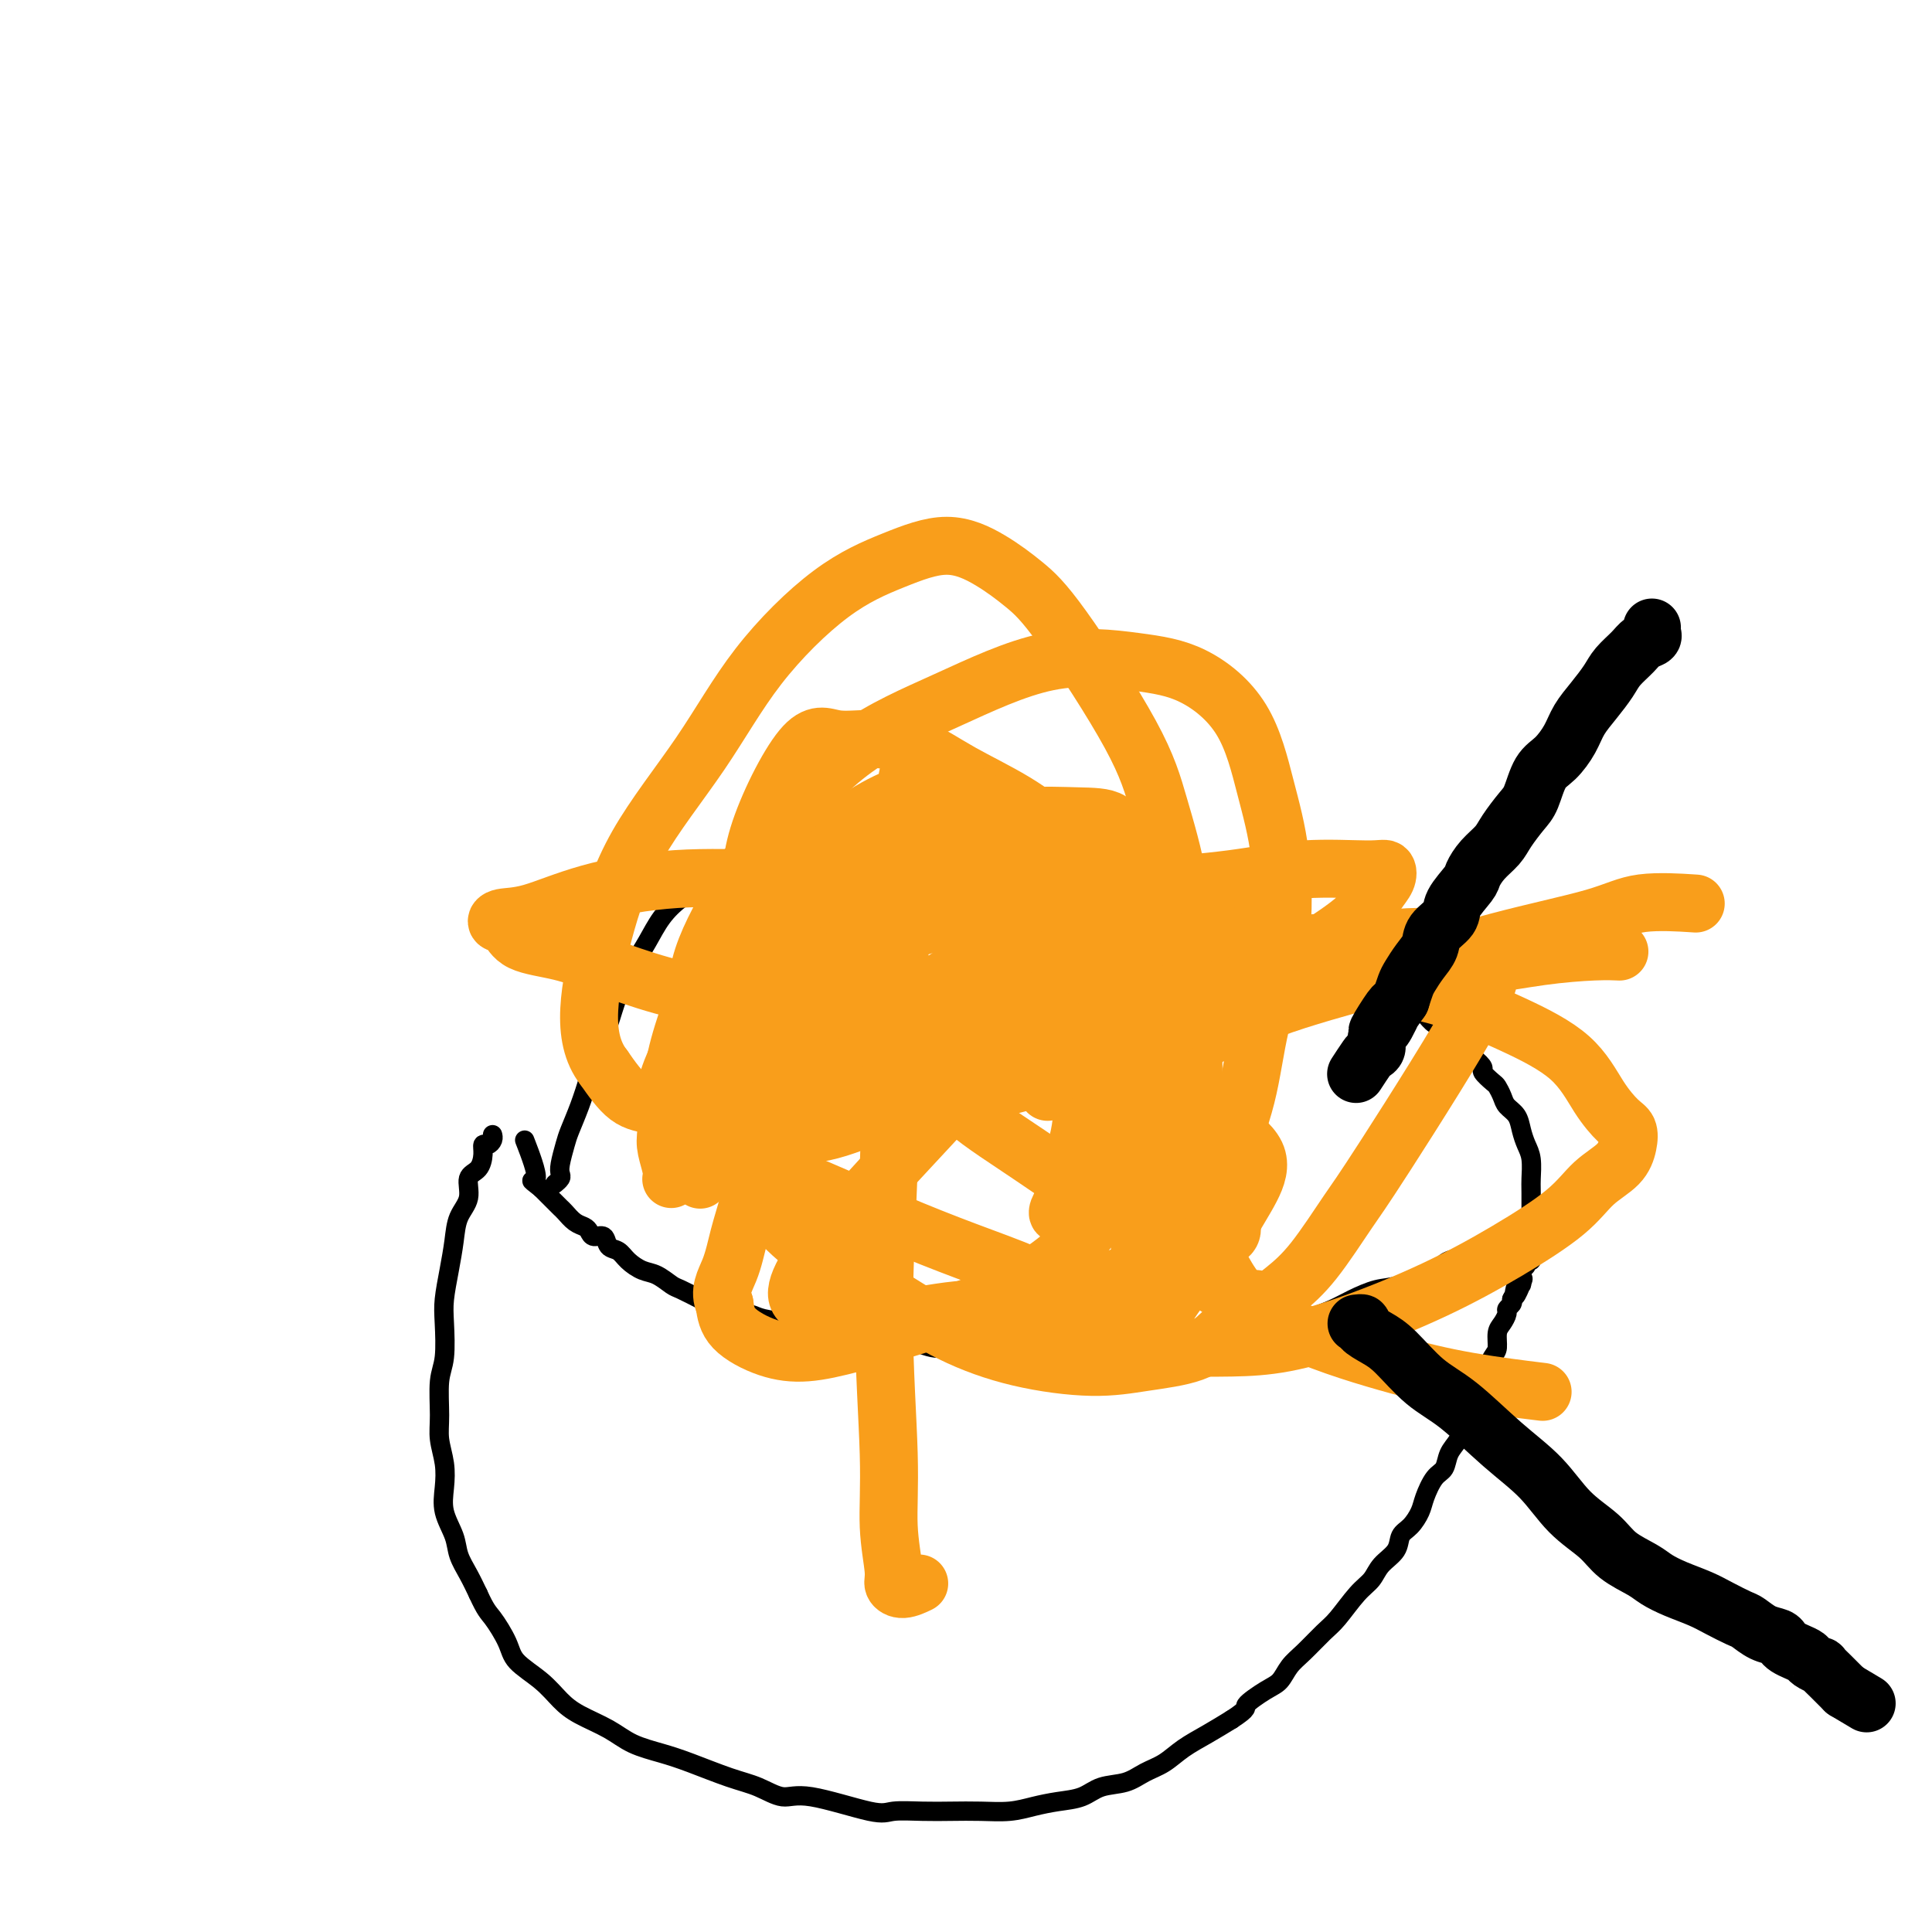 <svg viewBox='0 0 400 400' version='1.1' xmlns='http://www.w3.org/2000/svg' xmlns:xlink='http://www.w3.org/1999/xlink'><g fill='none' stroke='#000000' stroke-width='4' stroke-linecap='round' stroke-linejoin='round'><path d='M102,235c-0.000,-0.000 -0.000,-0.000 0,0c0.000,0.000 0.000,0.000 0,0c-0.000,-0.000 -0.000,-0.001 0,0c0.000,0.001 0.001,0.003 0,0c-0.001,-0.003 -0.003,-0.011 0,0c0.003,0.011 0.011,0.040 0,0c-0.011,-0.040 -0.041,-0.150 0,0c0.041,0.150 0.153,0.558 0,1c-0.153,0.442 -0.571,0.918 -1,1c-0.429,0.082 -0.870,-0.229 -1,0c-0.130,0.229 0.049,0.997 0,2c-0.049,1.003 -0.328,2.241 -1,3c-0.672,0.759 -1.738,1.040 -2,2c-0.262,0.960 0.280,2.598 0,4c-0.280,1.402 -1.382,2.567 -2,4c-0.618,1.433 -0.753,3.135 -1,5c-0.247,1.865 -0.606,3.892 -1,6c-0.394,2.108 -0.823,4.296 -1,6c-0.177,1.704 -0.101,2.923 0,5c0.101,2.077 0.227,5.013 0,7c-0.227,1.987 -0.806,3.027 -1,5c-0.194,1.973 -0.001,4.879 0,7c0.001,2.121 -0.189,3.456 0,5c0.189,1.544 0.757,3.298 1,5c0.243,1.702 0.162,3.354 0,5c-0.162,1.646 -0.405,3.286 0,5c0.405,1.714 1.459,3.501 2,5c0.541,1.499 0.569,2.711 1,4c0.431,1.289 1.266,2.654 2,4c0.734,1.346 1.367,2.673 2,4'/><path d='M99,330c1.595,3.510 2.082,3.787 3,5c0.918,1.213 2.266,3.364 3,5c0.734,1.636 0.853,2.759 2,4c1.147,1.241 3.323,2.601 5,4c1.677,1.399 2.856,2.836 4,4c1.144,1.164 2.252,2.054 4,3c1.748,0.946 4.136,1.948 6,3c1.864,1.052 3.204,2.154 5,3c1.796,0.846 4.048,1.436 6,2c1.952,0.564 3.602,1.101 6,2c2.398,0.899 5.542,2.161 8,3c2.458,0.839 4.231,1.254 6,2c1.769,0.746 3.536,1.822 5,2c1.464,0.178 2.627,-0.541 6,0c3.373,0.541 8.956,2.341 12,3c3.044,0.659 3.548,0.177 5,0c1.452,-0.177 3.850,-0.050 6,0c2.150,0.050 4.051,0.024 6,0c1.949,-0.024 3.946,-0.047 6,0c2.054,0.047 4.165,0.163 6,0c1.835,-0.163 3.393,-0.606 5,-1c1.607,-0.394 3.262,-0.739 5,-1c1.738,-0.261 3.560,-0.439 5,-1c1.440,-0.561 2.498,-1.504 4,-2c1.502,-0.496 3.447,-0.544 5,-1c1.553,-0.456 2.715,-1.318 4,-2c1.285,-0.682 2.695,-1.183 4,-2c1.305,-0.817 2.505,-1.951 4,-3c1.495,-1.049 3.284,-2.014 5,-3c1.716,-0.986 3.358,-1.993 5,-3'/><path d='M255,356c3.883,-2.530 2.589,-2.356 3,-3c0.411,-0.644 2.526,-2.105 4,-3c1.474,-0.895 2.308,-1.224 3,-2c0.692,-0.776 1.241,-2.000 2,-3c0.759,-1.000 1.726,-1.776 3,-3c1.274,-1.224 2.854,-2.897 4,-4c1.146,-1.103 1.859,-1.635 3,-3c1.141,-1.365 2.711,-3.563 4,-5c1.289,-1.437 2.299,-2.113 3,-3c0.701,-0.887 1.095,-1.984 2,-3c0.905,-1.016 2.322,-1.950 3,-3c0.678,-1.050 0.618,-2.214 1,-3c0.382,-0.786 1.205,-1.193 2,-2c0.795,-0.807 1.560,-2.015 2,-3c0.440,-0.985 0.554,-1.746 1,-3c0.446,-1.254 1.222,-3.000 2,-4c0.778,-1.000 1.556,-1.254 2,-2c0.444,-0.746 0.553,-1.985 1,-3c0.447,-1.015 1.232,-1.807 2,-3c0.768,-1.193 1.519,-2.789 2,-4c0.481,-1.211 0.693,-2.039 1,-3c0.307,-0.961 0.708,-2.057 1,-3c0.292,-0.943 0.473,-1.733 1,-3c0.527,-1.267 1.399,-3.012 2,-4c0.601,-0.988 0.931,-1.220 1,-2c0.069,-0.780 -0.121,-2.107 0,-3c0.121,-0.893 0.555,-1.353 1,-2c0.445,-0.647 0.903,-1.483 1,-2c0.097,-0.517 -0.166,-0.716 0,-1c0.166,-0.284 0.762,-0.653 1,-1c0.238,-0.347 0.119,-0.674 0,-1'/><path d='M313,269c3.956,-8.141 1.845,-2.492 1,-1c-0.845,1.492 -0.424,-1.172 0,-2c0.424,-0.828 0.850,0.182 1,0c0.150,-0.182 0.025,-1.555 0,-2c-0.025,-0.445 0.050,0.039 0,0c-0.050,-0.039 -0.224,-0.602 0,-1c0.224,-0.398 0.845,-0.632 1,-1c0.155,-0.368 -0.154,-0.869 0,-1c0.154,-0.131 0.773,0.109 1,0c0.227,-0.109 0.061,-0.568 0,-1c-0.061,-0.432 -0.016,-0.837 0,-1c0.016,-0.163 0.004,-0.082 0,0c-0.004,0.082 -0.001,0.167 0,0c0.001,-0.167 0.000,-0.585 0,-1c-0.000,-0.415 -0.000,-0.829 0,-1c0.000,-0.171 0.000,-0.101 0,0c-0.000,0.101 -0.000,0.233 0,0c0.000,-0.233 0.000,-0.832 0,-1c-0.000,-0.168 -0.000,0.095 0,0c0.000,-0.095 0.000,-0.547 0,-1'/><path d='M317,255c0.619,-2.166 0.167,-0.580 0,0c-0.167,0.580 -0.048,0.154 0,0c0.048,-0.154 0.025,-0.038 0,0c-0.025,0.038 -0.052,-0.003 0,0c0.052,0.003 0.183,0.052 0,0c-0.183,-0.052 -0.681,-0.203 -1,0c-0.319,0.203 -0.459,0.761 -1,1c-0.541,0.239 -1.483,0.158 -2,0c-0.517,-0.158 -0.607,-0.394 -1,0c-0.393,0.394 -1.088,1.417 -2,2c-0.912,0.583 -2.043,0.727 -3,1c-0.957,0.273 -1.742,0.674 -3,1c-1.258,0.326 -2.990,0.577 -4,1c-1.010,0.423 -1.297,1.020 -3,2c-1.703,0.980 -4.820,2.345 -7,3c-2.180,0.655 -3.422,0.599 -5,1c-1.578,0.401 -3.492,1.257 -5,2c-1.508,0.743 -2.612,1.372 -4,2c-1.388,0.628 -3.061,1.253 -5,2c-1.939,0.747 -4.144,1.614 -6,2c-1.856,0.386 -3.362,0.289 -5,1c-1.638,0.711 -3.409,2.229 -5,3c-1.591,0.771 -3.004,0.794 -5,1c-1.996,0.206 -4.576,0.594 -7,1c-2.424,0.406 -4.693,0.830 -7,1c-2.307,0.170 -4.654,0.085 -7,0'/><path d='M229,282c-5.376,0.226 -5.815,-0.708 -8,-1c-2.185,-0.292 -6.116,0.059 -9,0c-2.884,-0.059 -4.721,-0.526 -7,-1c-2.279,-0.474 -4.999,-0.953 -7,-1c-2.001,-0.047 -3.281,0.338 -5,0c-1.719,-0.338 -3.875,-1.400 -7,-2c-3.125,-0.600 -7.219,-0.738 -10,-1c-2.781,-0.262 -4.250,-0.647 -6,-1c-1.750,-0.353 -3.782,-0.672 -6,-1c-2.218,-0.328 -4.623,-0.664 -6,-1c-1.377,-0.336 -1.728,-0.671 -3,-1c-1.272,-0.329 -3.467,-0.650 -5,-1c-1.533,-0.350 -2.406,-0.728 -3,-1c-0.594,-0.272 -0.910,-0.439 -2,-1c-1.090,-0.561 -2.953,-1.515 -4,-2c-1.047,-0.485 -1.277,-0.501 -2,-1c-0.723,-0.499 -1.938,-1.480 -3,-2c-1.062,-0.520 -1.971,-0.578 -3,-1c-1.029,-0.422 -2.177,-1.209 -3,-2c-0.823,-0.791 -1.320,-1.588 -2,-2c-0.680,-0.412 -1.543,-0.439 -2,-1c-0.457,-0.561 -0.506,-1.655 -1,-2c-0.494,-0.345 -1.431,0.059 -2,0c-0.569,-0.059 -0.769,-0.579 -1,-1c-0.231,-0.421 -0.494,-0.741 -1,-1c-0.506,-0.259 -1.254,-0.456 -2,-1c-0.746,-0.544 -1.489,-1.434 -2,-2c-0.511,-0.566 -0.792,-0.806 -1,-1c-0.208,-0.194 -0.345,-0.341 -1,-1c-0.655,-0.659 -1.827,-1.829 -3,-3'/><path d='M112,246c-3.357,-2.667 -1.250,-0.833 -1,-2c0.250,-1.167 -1.357,-5.333 -2,-7c-0.643,-1.667 -0.321,-0.833 0,0'/><path d='M115,245c-0.008,0.007 -0.016,0.013 0,0c0.016,-0.013 0.056,-0.046 0,0c-0.056,0.046 -0.208,0.171 0,0c0.208,-0.171 0.776,-0.638 1,-1c0.224,-0.362 0.104,-0.619 0,-1c-0.104,-0.381 -0.194,-0.886 0,-2c0.194,-1.114 0.671,-2.835 1,-4c0.329,-1.165 0.511,-1.772 1,-3c0.489,-1.228 1.285,-3.075 2,-5c0.715,-1.925 1.349,-3.928 2,-6c0.651,-2.072 1.318,-4.212 2,-6c0.682,-1.788 1.378,-3.223 2,-5c0.622,-1.777 1.169,-3.897 2,-6c0.831,-2.103 1.945,-4.190 3,-6c1.055,-1.810 2.049,-3.342 3,-5c0.951,-1.658 1.858,-3.442 3,-5c1.142,-1.558 2.518,-2.888 4,-4c1.482,-1.112 3.068,-2.004 4,-3c0.932,-0.996 1.208,-2.097 2,-3c0.792,-0.903 2.098,-1.608 3,-2c0.902,-0.392 1.398,-0.472 2,-1c0.602,-0.528 1.309,-1.504 2,-2c0.691,-0.496 1.368,-0.513 2,-1c0.632,-0.487 1.221,-1.445 2,-2c0.779,-0.555 1.748,-0.708 3,-1c1.252,-0.292 2.786,-0.722 4,-1c1.214,-0.278 2.109,-0.404 3,-1c0.891,-0.596 1.778,-1.660 3,-2c1.222,-0.340 2.778,0.046 4,0c1.222,-0.046 2.111,-0.523 3,-1'/><path d='M178,166c3.565,-1.155 2.477,-1.041 3,-1c0.523,0.041 2.656,0.010 4,0c1.344,-0.010 1.898,-0.000 3,0c1.102,0.000 2.751,-0.010 4,0c1.249,0.010 2.099,0.041 3,0c0.901,-0.041 1.852,-0.153 3,0c1.148,0.153 2.493,0.569 4,1c1.507,0.431 3.178,0.875 5,1c1.822,0.125 3.797,-0.070 5,0c1.203,0.070 1.636,0.403 3,1c1.364,0.597 3.659,1.458 5,2c1.341,0.542 1.730,0.767 3,1c1.270,0.233 3.423,0.475 5,1c1.577,0.525 2.578,1.334 4,2c1.422,0.666 3.265,1.190 5,2c1.735,0.810 3.362,1.908 5,3c1.638,1.092 3.288,2.179 5,3c1.712,0.821 3.487,1.376 5,2c1.513,0.624 2.763,1.318 4,2c1.237,0.682 2.460,1.351 4,2c1.540,0.649 3.398,1.277 5,2c1.602,0.723 2.947,1.541 4,2c1.053,0.459 1.814,0.560 3,1c1.186,0.440 2.797,1.220 4,2c1.203,0.780 1.999,1.560 3,2c1.001,0.440 2.207,0.541 3,1c0.793,0.459 1.171,1.278 2,2c0.829,0.722 2.108,1.348 3,2c0.892,0.652 1.398,1.329 2,2c0.602,0.671 1.301,1.335 2,2'/><path d='M291,206c1.749,1.599 1.620,1.598 2,2c0.380,0.402 1.268,1.207 2,2c0.732,0.793 1.308,1.574 2,2c0.692,0.426 1.501,0.498 2,1c0.499,0.502 0.688,1.434 1,2c0.312,0.566 0.747,0.766 1,1c0.253,0.234 0.323,0.500 1,1c0.677,0.500 1.960,1.232 3,2c1.040,0.768 1.837,1.571 2,2c0.163,0.429 -0.308,0.485 0,1c0.308,0.515 1.396,1.488 2,2c0.604,0.512 0.725,0.563 1,1c0.275,0.437 0.703,1.261 1,2c0.297,0.739 0.461,1.393 1,2c0.539,0.607 1.451,1.168 2,2c0.549,0.832 0.736,1.936 1,3c0.264,1.064 0.607,2.087 1,3c0.393,0.913 0.837,1.717 1,3c0.163,1.283 0.044,3.045 0,4c-0.044,0.955 -0.012,1.103 0,3c0.012,1.897 0.003,5.542 0,7c-0.003,1.458 -0.002,0.729 0,0'/></g>
<g fill='none' stroke='#F99E1B' stroke-width='12' stroke-linecap='round' stroke-linejoin='round'><path d='M139,244c0.001,-0.002 0.001,-0.005 0,0c-0.001,0.005 -0.004,0.017 0,0c0.004,-0.017 0.014,-0.063 0,0c-0.014,0.063 -0.053,0.235 0,0c0.053,-0.235 0.198,-0.876 0,-2c-0.198,-1.124 -0.737,-2.732 -1,-4c-0.263,-1.268 -0.248,-2.196 0,-4c0.248,-1.804 0.730,-4.484 1,-7c0.270,-2.516 0.327,-4.869 1,-8c0.673,-3.131 1.961,-7.039 3,-10c1.039,-2.961 1.827,-4.974 3,-7c1.173,-2.026 2.730,-4.063 4,-6c1.270,-1.937 2.253,-3.772 4,-6c1.747,-2.228 4.258,-4.850 8,-7c3.742,-2.150 8.715,-3.830 13,-5c4.285,-1.170 7.883,-1.830 12,-3c4.117,-1.170 8.752,-2.851 13,-4c4.248,-1.149 8.107,-1.767 12,-2c3.893,-0.233 7.819,-0.082 11,0c3.181,0.082 5.617,0.095 7,1c1.383,0.905 1.713,2.704 2,5c0.287,2.296 0.531,5.090 1,8c0.469,2.910 1.163,5.935 1,10c-0.163,4.065 -1.184,9.172 -2,14c-0.816,4.828 -1.426,9.379 -2,14c-0.574,4.621 -1.110,9.311 -2,14c-0.890,4.689 -2.134,9.378 -3,13c-0.866,3.622 -1.356,6.177 -2,9c-0.644,2.823 -1.443,5.914 -2,8c-0.557,2.086 -0.874,3.167 -1,4c-0.126,0.833 -0.063,1.416 0,2'/><path d='M220,271c-1.990,12.670 0.033,5.346 1,3c0.967,-2.346 0.876,0.286 1,2c0.124,1.714 0.464,2.509 1,3c0.536,0.491 1.269,0.679 2,1c0.731,0.321 1.460,0.776 2,1c0.540,0.224 0.893,0.219 2,0c1.107,-0.219 2.970,-0.650 5,-2c2.030,-1.350 4.227,-3.618 6,-6c1.773,-2.382 3.121,-4.876 5,-7c1.879,-2.124 4.288,-3.877 6,-6c1.712,-2.123 2.728,-4.615 4,-7c1.272,-2.385 2.800,-4.664 4,-7c1.200,-2.336 2.072,-4.731 1,-7c-1.072,-2.269 -4.088,-4.413 -6,-6c-1.912,-1.587 -2.719,-2.616 -9,-5c-6.281,-2.384 -18.037,-6.121 -26,-8c-7.963,-1.879 -12.133,-1.899 -17,-2c-4.867,-0.101 -10.433,-0.284 -15,0c-4.567,0.284 -8.137,1.035 -11,2c-2.863,0.965 -5.019,2.145 -7,3c-1.981,0.855 -3.787,1.385 -5,2c-1.213,0.615 -1.834,1.314 -2,2c-0.166,0.686 0.124,1.358 0,2c-0.124,0.642 -0.660,1.253 -1,2c-0.340,0.747 -0.483,1.630 -1,2c-0.517,0.370 -1.409,0.226 -2,1c-0.591,0.774 -0.880,2.465 -1,3c-0.120,0.535 -0.071,-0.087 0,0c0.071,0.087 0.163,0.882 0,1c-0.163,0.118 -0.582,-0.441 -1,-1'/><path d='M156,237c-1.355,1.454 -0.744,-0.910 -1,-3c-0.256,-2.090 -1.379,-3.904 -2,-7c-0.621,-3.096 -0.740,-7.473 -1,-12c-0.260,-4.527 -0.659,-9.205 0,-14c0.659,-4.795 2.378,-9.706 3,-14c0.622,-4.294 0.148,-7.970 2,-14c1.852,-6.030 6.030,-14.414 9,-18c2.970,-3.586 4.730,-2.373 7,-2c2.270,0.373 5.048,-0.093 8,0c2.952,0.093 6.077,0.745 9,2c2.923,1.255 5.643,3.113 9,5c3.357,1.887 7.350,3.803 11,6c3.650,2.197 6.958,4.674 10,8c3.042,3.326 5.818,7.499 8,11c2.182,3.501 3.770,6.328 5,10c1.230,3.672 2.104,8.189 3,12c0.896,3.811 1.815,6.914 2,10c0.185,3.086 -0.365,6.153 -1,9c-0.635,2.847 -1.355,5.474 -2,8c-0.645,2.526 -1.215,4.951 -2,7c-0.785,2.049 -1.785,3.724 -3,6c-1.215,2.276 -2.646,5.155 -5,8c-2.354,2.845 -5.632,5.656 -9,8c-3.368,2.344 -6.828,4.221 -11,6c-4.172,1.779 -9.058,3.460 -14,5c-4.942,1.540 -9.940,2.937 -14,4c-4.060,1.063 -7.181,1.790 -10,2c-2.819,0.210 -5.336,-0.097 -8,-1c-2.664,-0.903 -5.475,-2.401 -7,-4c-1.525,-1.599 -1.762,-3.300 -2,-5'/><path d='M150,270c-1.260,-2.643 0.089,-4.749 1,-7c0.911,-2.251 1.386,-4.645 2,-7c0.614,-2.355 1.369,-4.672 2,-7c0.631,-2.328 1.137,-4.669 2,-7c0.863,-2.331 2.081,-4.653 4,-7c1.919,-2.347 4.537,-4.721 6,-6c1.463,-1.279 1.771,-1.464 5,-2c3.229,-0.536 9.380,-1.423 13,-2c3.620,-0.577 4.709,-0.844 6,-1c1.291,-0.156 2.785,-0.200 4,0c1.215,0.200 2.152,0.644 3,1c0.848,0.356 1.607,0.624 2,1c0.393,0.376 0.419,0.859 0,1c-0.419,0.141 -1.285,-0.062 -3,0c-1.715,0.062 -4.280,0.387 -7,0c-2.720,-0.387 -5.594,-1.487 -9,-3c-3.406,-1.513 -7.343,-3.440 -11,-5c-3.657,-1.560 -7.034,-2.754 -10,-4c-2.966,-1.246 -5.519,-2.543 -8,-4c-2.481,-1.457 -4.888,-3.074 -6,-5c-1.112,-1.926 -0.927,-4.163 0,-7c0.927,-2.837 2.597,-6.276 5,-9c2.403,-2.724 5.540,-4.735 9,-7c3.460,-2.265 7.242,-4.785 10,-7c2.758,-2.215 4.490,-4.126 7,-6c2.510,-1.874 5.797,-3.712 9,-5c3.203,-1.288 6.323,-2.026 9,-2c2.677,0.026 4.913,0.815 7,2c2.087,1.185 4.025,2.767 6,5c1.975,2.233 3.988,5.116 6,8'/><path d='M214,178c2.817,3.773 3.858,6.705 5,11c1.142,4.295 2.384,9.951 3,15c0.616,5.049 0.608,9.489 1,14c0.392,4.511 1.186,9.092 1,13c-0.186,3.908 -1.353,7.144 -2,10c-0.647,2.856 -0.775,5.332 -1,7c-0.225,1.668 -0.547,2.528 -1,3c-0.453,0.472 -1.039,0.557 -1,0c0.039,-0.557 0.701,-1.757 1,-2c0.299,-0.243 0.235,0.471 1,1c0.765,0.529 2.358,0.874 4,1c1.642,0.126 3.332,0.034 5,0c1.668,-0.034 3.313,-0.010 5,0c1.687,0.010 3.416,0.005 5,0c1.584,-0.005 3.025,-0.009 4,0c0.975,0.009 1.485,0.031 2,0c0.515,-0.031 1.035,-0.116 1,-1c-0.035,-0.884 -0.626,-2.569 -2,-5c-1.374,-2.431 -3.531,-5.610 -6,-9c-2.469,-3.390 -5.248,-6.993 -8,-10c-2.752,-3.007 -5.476,-5.420 -9,-8c-3.524,-2.580 -7.849,-5.328 -12,-8c-4.151,-2.672 -8.130,-5.269 -13,-6c-4.870,-0.731 -10.632,0.403 -15,2c-4.368,1.597 -7.342,3.657 -10,6c-2.658,2.343 -4.999,4.967 -7,7c-2.001,2.033 -3.660,3.473 -5,5c-1.340,1.527 -2.361,3.142 -3,5c-0.639,1.858 -0.897,3.959 0,5c0.897,1.041 2.948,1.020 5,1'/><path d='M162,235c2.410,0.163 5.935,0.071 10,-1c4.065,-1.071 8.669,-3.123 13,-5c4.331,-1.877 8.389,-3.581 13,-6c4.611,-2.419 9.776,-5.554 14,-9c4.224,-3.446 7.509,-7.202 10,-10c2.491,-2.798 4.190,-4.636 6,-7c1.810,-2.364 3.732,-5.252 2,-7c-1.732,-1.748 -7.117,-2.355 -12,-1c-4.883,1.355 -9.263,4.674 -14,8c-4.737,3.326 -9.829,6.661 -14,10c-4.171,3.339 -7.421,6.683 -11,10c-3.579,3.317 -7.489,6.606 -11,10c-3.511,3.394 -6.625,6.892 -8,10c-1.375,3.108 -1.013,5.827 -1,8c0.013,2.173 -0.323,3.802 1,6c1.323,2.198 4.306,4.966 7,7c2.694,2.034 5.098,3.334 8,5c2.902,1.666 6.302,3.698 10,6c3.698,2.302 7.696,4.875 12,7c4.304,2.125 8.916,3.801 14,5c5.084,1.199 10.640,1.919 15,2c4.360,0.081 7.525,-0.479 11,-1c3.475,-0.521 7.261,-1.005 10,-2c2.739,-0.995 4.433,-2.501 6,-4c1.567,-1.499 3.008,-2.991 4,-4c0.992,-1.009 1.534,-1.536 2,-2c0.466,-0.464 0.857,-0.867 1,-1c0.143,-0.133 0.039,0.003 0,0c-0.039,-0.003 -0.011,-0.144 0,0c0.011,0.144 0.006,0.572 0,1'/><path d='M260,270c1.954,-1.538 0.340,-0.384 0,0c-0.340,0.384 0.594,-0.004 1,0c0.406,0.004 0.284,0.400 1,0c0.716,-0.400 2.269,-1.594 4,-3c1.731,-1.406 3.638,-3.022 6,-6c2.362,-2.978 5.177,-7.319 7,-10c1.823,-2.681 2.653,-3.703 8,-12c5.347,-8.297 15.212,-23.871 19,-31c3.788,-7.129 1.500,-5.814 1,-6c-0.500,-0.186 0.786,-1.874 1,-3c0.214,-1.126 -0.646,-1.689 -1,-2c-0.354,-0.311 -0.203,-0.371 -2,-1c-1.797,-0.629 -5.542,-1.827 -10,-2c-4.458,-0.173 -9.628,0.679 -15,1c-5.372,0.321 -10.945,0.111 -17,1c-6.055,0.889 -12.592,2.876 -19,5c-6.408,2.124 -12.688,4.383 -20,7c-7.312,2.617 -15.656,5.591 -22,8c-6.344,2.409 -10.689,4.253 -14,6c-3.311,1.747 -5.586,3.396 -8,5c-2.414,1.604 -4.965,3.162 -7,4c-2.035,0.838 -3.555,0.955 -5,1c-1.445,0.045 -2.815,0.020 -4,0c-1.185,-0.020 -2.185,-0.033 -4,0c-1.815,0.033 -4.445,0.111 -7,0c-2.555,-0.111 -5.035,-0.411 -8,-1c-2.965,-0.589 -6.414,-1.466 -9,-2c-2.586,-0.534 -4.310,-0.724 -6,-2c-1.690,-1.276 -3.345,-3.638 -5,-6'/><path d='M125,221c-2.496,-3.211 -3.236,-7.240 -3,-12c0.236,-4.760 1.446,-10.253 3,-16c1.554,-5.747 3.450,-11.748 7,-18c3.550,-6.252 8.753,-12.757 13,-19c4.247,-6.243 7.537,-12.226 12,-18c4.463,-5.774 10.100,-11.340 15,-15c4.900,-3.660 9.064,-5.414 13,-7c3.936,-1.586 7.645,-3.002 11,-3c3.355,0.002 6.357,1.424 9,3c2.643,1.576 4.928,3.307 7,5c2.072,1.693 3.931,3.349 8,9c4.069,5.651 10.348,15.298 14,22c3.652,6.702 4.678,10.458 6,15c1.322,4.542 2.941,9.871 4,16c1.059,6.129 1.557,13.060 2,19c0.443,5.940 0.830,10.889 1,15c0.170,4.111 0.124,7.385 0,12c-0.124,4.615 -0.327,10.571 0,14c0.327,3.429 1.184,4.330 2,7c0.816,2.670 1.589,7.107 2,9c0.411,1.893 0.458,1.240 1,2c0.542,0.760 1.579,2.933 3,5c1.421,2.067 3.226,4.028 4,5c0.774,0.972 0.516,0.954 2,2c1.484,1.046 4.710,3.156 6,4c1.290,0.844 0.645,0.422 0,0'/><path d='M210,206c0.414,-0.034 0.827,-0.069 -1,1c-1.827,1.069 -5.895,3.241 -10,5c-4.105,1.759 -8.246,3.106 -12,5c-3.754,1.894 -7.121,4.335 -10,6c-2.879,1.665 -5.268,2.553 -8,4c-2.732,1.447 -5.805,3.453 -9,5c-3.195,1.547 -6.512,2.636 -8,3c-1.488,0.364 -1.147,0.003 -1,-1c0.147,-1.003 0.101,-2.648 0,-4c-0.101,-1.352 -0.256,-2.410 -1,-4c-0.744,-1.590 -2.075,-3.712 -3,-6c-0.925,-2.288 -1.443,-4.741 -2,-8c-0.557,-3.259 -1.153,-7.322 0,-12c1.153,-4.678 4.056,-9.969 7,-15c2.944,-5.031 5.928,-9.801 10,-15c4.072,-5.199 9.232,-10.828 15,-15c5.768,-4.172 12.146,-6.889 19,-10c6.854,-3.111 14.185,-6.617 21,-8c6.815,-1.383 13.115,-0.645 18,0c4.885,0.645 8.356,1.196 12,3c3.644,1.804 7.461,4.860 10,9c2.539,4.140 3.801,9.363 5,14c1.199,4.637 2.335,8.687 3,14c0.665,5.313 0.861,11.888 0,18c-0.861,6.112 -2.777,11.762 -4,17c-1.223,5.238 -1.752,10.064 -3,15c-1.248,4.936 -3.214,9.982 -4,12c-0.786,2.018 -0.393,1.009 0,0'/><path d='M267,196c0.117,0.118 0.234,0.236 0,0c-0.234,-0.236 -0.819,-0.824 -2,-1c-1.181,-0.176 -2.957,0.062 -4,0c-1.043,-0.062 -1.351,-0.424 -2,-1c-0.649,-0.576 -1.638,-1.364 -3,-2c-1.362,-0.636 -3.097,-1.118 -4,-2c-0.903,-0.882 -0.973,-2.163 -2,-3c-1.027,-0.837 -3.012,-1.232 -5,-2c-1.988,-0.768 -3.980,-1.911 -6,-3c-2.020,-1.089 -4.070,-2.123 -7,-3c-2.930,-0.877 -6.741,-1.597 -11,-2c-4.259,-0.403 -8.967,-0.489 -14,0c-5.033,0.489 -10.392,1.554 -15,3c-4.608,1.446 -8.464,3.273 -12,5c-3.536,1.727 -6.753,3.354 -10,5c-3.247,1.646 -6.523,3.311 -9,5c-2.477,1.689 -4.156,3.403 -5,5c-0.844,1.597 -0.855,3.078 -1,4c-0.145,0.922 -0.424,1.287 0,3c0.424,1.713 1.550,4.775 2,6c0.450,1.225 0.225,0.612 0,0'/><path d='M186,214c-0.319,-0.099 -0.639,-0.199 0,0c0.639,0.199 2.236,0.696 4,3c1.764,2.304 3.695,6.413 7,10c3.305,3.587 7.984,6.651 13,10c5.016,3.349 10.370,6.984 16,11c5.630,4.016 11.535,8.414 18,13c6.465,4.586 13.489,9.359 21,13c7.511,3.641 15.508,6.151 22,8c6.492,1.849 11.479,3.036 17,4c5.521,0.964 11.578,1.704 14,2c2.422,0.296 1.211,0.148 0,0'/><path d='M232,234c0.145,-0.650 0.289,-1.299 0,-2c-0.289,-0.701 -1.012,-1.453 -2,-3c-0.988,-1.547 -2.241,-3.890 -4,-7c-1.759,-3.110 -4.025,-6.987 -6,-11c-1.975,-4.013 -3.659,-8.160 -6,-13c-2.341,-4.840 -5.337,-10.371 -8,-15c-2.663,-4.629 -4.991,-8.355 -7,-12c-2.009,-3.645 -3.698,-7.208 -5,-10c-1.302,-2.792 -2.217,-4.812 -3,-6c-0.783,-1.188 -1.433,-1.545 -2,-2c-0.567,-0.455 -1.050,-1.009 -1,-1c0.050,0.009 0.633,0.580 1,1c0.367,0.420 0.516,0.690 0,3c-0.516,2.310 -1.698,6.660 -2,12c-0.302,5.340 0.277,11.669 0,19c-0.277,7.331 -1.410,15.664 -2,25c-0.590,9.336 -0.637,19.674 -1,30c-0.363,10.326 -1.041,20.640 -1,31c0.041,10.360 0.800,20.767 1,28c0.200,7.233 -0.160,11.293 0,15c0.160,3.707 0.838,7.059 1,9c0.162,1.941 -0.194,2.469 0,3c0.194,0.531 0.937,1.066 2,1c1.063,-0.066 2.447,-0.733 3,-1c0.553,-0.267 0.277,-0.133 0,0'/><path d='M217,226c-0.091,0.049 -0.182,0.097 0,0c0.182,-0.097 0.637,-0.340 3,-1c2.363,-0.660 6.634,-1.736 11,-3c4.366,-1.264 8.827,-2.715 14,-5c5.173,-2.285 11.059,-5.404 18,-8c6.941,-2.596 14.937,-4.667 23,-7c8.063,-2.333 16.194,-4.926 24,-7c7.806,-2.074 15.288,-3.628 20,-5c4.712,-1.372 6.653,-2.562 10,-3c3.347,-0.438 8.099,-0.125 10,0c1.901,0.125 0.950,0.063 0,0'/><path d='M234,271c0.053,0.008 0.106,0.015 0,0c-0.106,-0.015 -0.370,-0.053 -1,0c-0.630,0.053 -1.627,0.197 -3,0c-1.373,-0.197 -3.123,-0.736 -6,-2c-2.877,-1.264 -6.883,-3.253 -11,-5c-4.117,-1.747 -8.347,-3.251 -13,-5c-4.653,-1.749 -9.728,-3.742 -15,-6c-5.272,-2.258 -10.739,-4.782 -16,-7c-5.261,-2.218 -10.315,-4.131 -14,-6c-3.685,-1.869 -5.999,-3.695 -8,-5c-2.001,-1.305 -3.687,-2.088 -5,-3c-1.313,-0.912 -2.251,-1.954 -3,-3c-0.749,-1.046 -1.309,-2.096 -1,-4c0.309,-1.904 1.489,-4.663 3,-8c1.511,-3.337 3.355,-7.252 6,-11c2.645,-3.748 6.092,-7.331 10,-11c3.908,-3.669 8.277,-7.426 13,-10c4.723,-2.574 9.799,-3.965 15,-5c5.201,-1.035 10.529,-1.713 16,0c5.471,1.713 11.087,5.815 16,10c4.913,4.185 9.122,8.451 13,14c3.878,5.549 7.425,12.382 10,18c2.575,5.618 4.176,10.021 6,14c1.824,3.979 3.869,7.532 5,10c1.131,2.468 1.346,3.850 2,5c0.654,1.150 1.745,2.067 2,3c0.255,0.933 -0.327,1.883 -1,2c-0.673,0.117 -1.438,-0.597 -3,0c-1.562,0.597 -3.920,2.507 -7,4c-3.080,1.493 -6.880,2.569 -11,4c-4.120,1.431 -8.560,3.215 -13,5'/><path d='M220,269c-8.750,2.679 -13.124,1.878 -18,2c-4.876,0.122 -10.255,1.167 -15,2c-4.745,0.833 -8.858,1.453 -12,1c-3.142,-0.453 -5.315,-1.977 -7,-3c-1.685,-1.023 -2.884,-1.543 -3,-3c-0.116,-1.457 0.851,-3.852 3,-7c2.149,-3.148 5.481,-7.050 9,-11c3.519,-3.950 7.226,-7.948 11,-12c3.774,-4.052 7.615,-8.157 11,-12c3.385,-3.843 6.313,-7.425 14,-12c7.687,-4.575 20.133,-10.144 27,-12c6.867,-1.856 8.157,0.000 11,2c2.843,2.000 7.241,4.143 9,5c1.759,0.857 0.880,0.429 0,0'/><path d='M335,197c-0.085,-0.004 -0.169,-0.009 0,0c0.169,0.009 0.593,0.030 0,0c-0.593,-0.030 -2.203,-0.112 -5,0c-2.797,0.112 -6.781,0.417 -11,1c-4.219,0.583 -8.674,1.442 -14,2c-5.326,0.558 -11.524,0.814 -18,1c-6.476,0.186 -13.230,0.303 -20,1c-6.770,0.697 -13.556,1.976 -20,3c-6.444,1.024 -12.546,1.795 -17,2c-4.454,0.205 -7.259,-0.155 -11,0c-3.741,0.155 -8.417,0.826 -12,1c-3.583,0.174 -6.074,-0.148 -9,0c-2.926,0.148 -6.286,0.766 -9,1c-2.714,0.234 -4.783,0.083 -7,0c-2.217,-0.083 -4.582,-0.097 -8,0c-3.418,0.097 -7.887,0.307 -12,0c-4.113,-0.307 -7.868,-1.131 -12,-2c-4.132,-0.869 -8.640,-1.785 -13,-3c-4.360,-1.215 -8.573,-2.731 -12,-4c-3.427,-1.269 -6.067,-2.291 -9,-3c-2.933,-0.709 -6.159,-1.105 -8,-2c-1.841,-0.895 -2.298,-2.290 -3,-3c-0.702,-0.710 -1.650,-0.734 -2,-1c-0.350,-0.266 -0.101,-0.775 1,-1c1.101,-0.225 3.056,-0.165 6,-1c2.944,-0.835 6.877,-2.566 12,-4c5.123,-1.434 11.435,-2.570 18,-3c6.565,-0.430 13.383,-0.154 20,0c6.617,0.154 13.033,0.187 20,1c6.967,0.813 14.483,2.407 22,4'/><path d='M202,187c12.789,2.309 13.763,5.583 16,8c2.237,2.417 5.738,3.978 8,7c2.262,3.022 3.286,7.505 4,11c0.714,3.495 1.120,6.004 2,10c0.880,3.996 2.236,9.481 3,14c0.764,4.519 0.936,8.072 1,11c0.064,2.928 0.019,5.229 0,10c-0.019,4.771 -0.011,12.010 0,16c0.011,3.990 0.024,4.729 0,5c-0.024,0.271 -0.086,0.073 0,0c0.086,-0.073 0.320,-0.021 1,0c0.680,0.021 1.807,0.010 3,0c1.193,-0.010 2.451,-0.019 5,0c2.549,0.019 6.388,0.066 10,0c3.612,-0.066 6.997,-0.245 11,-1c4.003,-0.755 8.624,-2.085 14,-4c5.376,-1.915 11.506,-4.416 17,-7c5.494,-2.584 10.351,-5.251 15,-8c4.649,-2.749 9.089,-5.580 12,-8c2.911,-2.420 4.292,-4.428 6,-6c1.708,-1.572 3.742,-2.707 5,-4c1.258,-1.293 1.739,-2.746 2,-4c0.261,-1.254 0.303,-2.311 0,-3c-0.303,-0.689 -0.952,-1.009 -2,-2c-1.048,-0.991 -2.497,-2.652 -4,-5c-1.503,-2.348 -3.060,-5.383 -6,-8c-2.940,-2.617 -7.262,-4.815 -12,-7c-4.738,-2.185 -9.891,-4.358 -16,-6c-6.109,-1.642 -13.174,-2.755 -20,-3c-6.826,-0.245 -13.413,0.377 -20,1'/><path d='M257,204c-6.513,0.991 -12.795,2.967 -19,5c-6.205,2.033 -12.331,4.122 -17,6c-4.669,1.878 -7.879,3.543 -11,5c-3.121,1.457 -6.152,2.704 -8,4c-1.848,1.296 -2.513,2.640 -3,3c-0.487,0.360 -0.797,-0.263 -2,0c-1.203,0.263 -3.299,1.413 3,0c6.299,-1.413 20.993,-5.388 29,-8c8.007,-2.612 9.328,-3.861 13,-6c3.672,-2.139 9.695,-5.167 15,-8c5.305,-2.833 9.892,-5.471 14,-8c4.108,-2.529 7.737,-4.950 10,-7c2.263,-2.050 3.161,-3.728 4,-5c0.839,-1.272 1.620,-2.139 2,-3c0.380,-0.861 0.360,-1.718 0,-2c-0.360,-0.282 -1.059,0.010 -4,0c-2.941,-0.010 -8.122,-0.321 -13,0c-4.878,0.321 -9.453,1.276 -15,2c-5.547,0.724 -12.067,1.219 -19,2c-6.933,0.781 -14.279,1.850 -22,3c-7.721,1.150 -15.816,2.383 -24,5c-8.184,2.617 -16.456,6.619 -22,10c-5.544,3.381 -8.361,6.141 -11,9c-2.639,2.859 -5.099,5.818 -7,9c-1.901,3.182 -3.243,6.587 -4,11c-0.757,4.413 -0.931,9.832 -1,12c-0.069,2.168 -0.035,1.084 0,0'/></g>
<g fill='none' stroke='#000000' stroke-width='12' stroke-linecap='round' stroke-linejoin='round'><path d='M342,130c0.000,-0.000 0.000,-0.001 0,0c-0.000,0.001 -0.000,0.003 0,0c0.000,-0.003 0.002,-0.012 0,0c-0.002,0.012 -0.007,0.044 0,0c0.007,-0.044 0.025,-0.164 0,0c-0.025,0.164 -0.094,0.613 0,1c0.094,0.387 0.349,0.710 0,1c-0.349,0.290 -1.304,0.545 -2,1c-0.696,0.455 -1.135,1.111 -2,2c-0.865,0.889 -2.156,2.011 -3,3c-0.844,0.989 -1.240,1.844 -2,3c-0.760,1.156 -1.884,2.614 -3,4c-1.116,1.386 -2.225,2.700 -3,4c-0.775,1.300 -1.218,2.587 -2,4c-0.782,1.413 -1.904,2.952 -3,4c-1.096,1.048 -2.165,1.607 -3,3c-0.835,1.393 -1.434,3.622 -2,5c-0.566,1.378 -1.097,1.906 -2,3c-0.903,1.094 -2.176,2.752 -3,4c-0.824,1.248 -1.199,2.084 -2,3c-0.801,0.916 -2.030,1.911 -3,3c-0.970,1.089 -1.682,2.273 -2,3c-0.318,0.727 -0.241,0.999 -1,2c-0.759,1.001 -2.353,2.732 -3,4c-0.647,1.268 -0.348,2.073 -1,3c-0.652,0.927 -2.255,1.977 -3,3c-0.745,1.023 -0.633,2.020 -1,3c-0.367,0.980 -1.212,1.943 -2,3c-0.788,1.057 -1.520,2.208 -2,3c-0.480,0.792 -0.709,1.226 -1,2c-0.291,0.774 -0.646,1.887 -1,3'/><path d='M290,207c-8.448,12.192 -3.569,4.174 -2,2c1.569,-2.174 -0.171,1.498 -1,3c-0.829,1.502 -0.746,0.834 -1,1c-0.254,0.166 -0.846,1.166 -1,2c-0.154,0.834 0.130,1.503 0,2c-0.130,0.497 -0.674,0.824 -1,1c-0.326,0.176 -0.434,0.201 -1,1c-0.566,0.799 -1.590,2.371 -2,3c-0.410,0.629 -0.205,0.314 0,0'/><path d='M281,274c-0.132,0.018 -0.263,0.035 0,0c0.263,-0.035 0.921,-0.123 1,0c0.079,0.123 -0.423,0.458 0,1c0.423,0.542 1.769,1.290 3,2c1.231,0.710 2.348,1.380 4,3c1.652,1.620 3.840,4.190 6,6c2.160,1.810 4.294,2.861 7,5c2.706,2.139 5.986,5.366 9,8c3.014,2.634 5.763,4.673 8,7c2.237,2.327 3.963,4.941 6,7c2.037,2.059 4.385,3.563 6,5c1.615,1.437 2.497,2.808 4,4c1.503,1.192 3.626,2.206 5,3c1.374,0.794 2.000,1.369 3,2c1.000,0.631 2.375,1.320 4,2c1.625,0.680 3.502,1.352 5,2c1.498,0.648 2.618,1.273 4,2c1.382,0.727 3.025,1.557 4,2c0.975,0.443 1.283,0.500 2,1c0.717,0.500 1.844,1.443 3,2c1.156,0.557 2.341,0.727 3,1c0.659,0.273 0.791,0.650 1,1c0.209,0.350 0.495,0.672 1,1c0.505,0.328 1.230,0.661 2,1c0.770,0.339 1.585,0.685 2,1c0.415,0.315 0.432,0.601 1,1c0.568,0.399 1.688,0.911 2,1c0.312,0.089 -0.185,-0.245 0,0c0.185,0.245 1.053,1.070 2,2c0.947,0.930 1.974,1.965 3,3'/><path d='M382,350c7.833,4.667 3.917,2.333 0,0'/></g>
</svg>